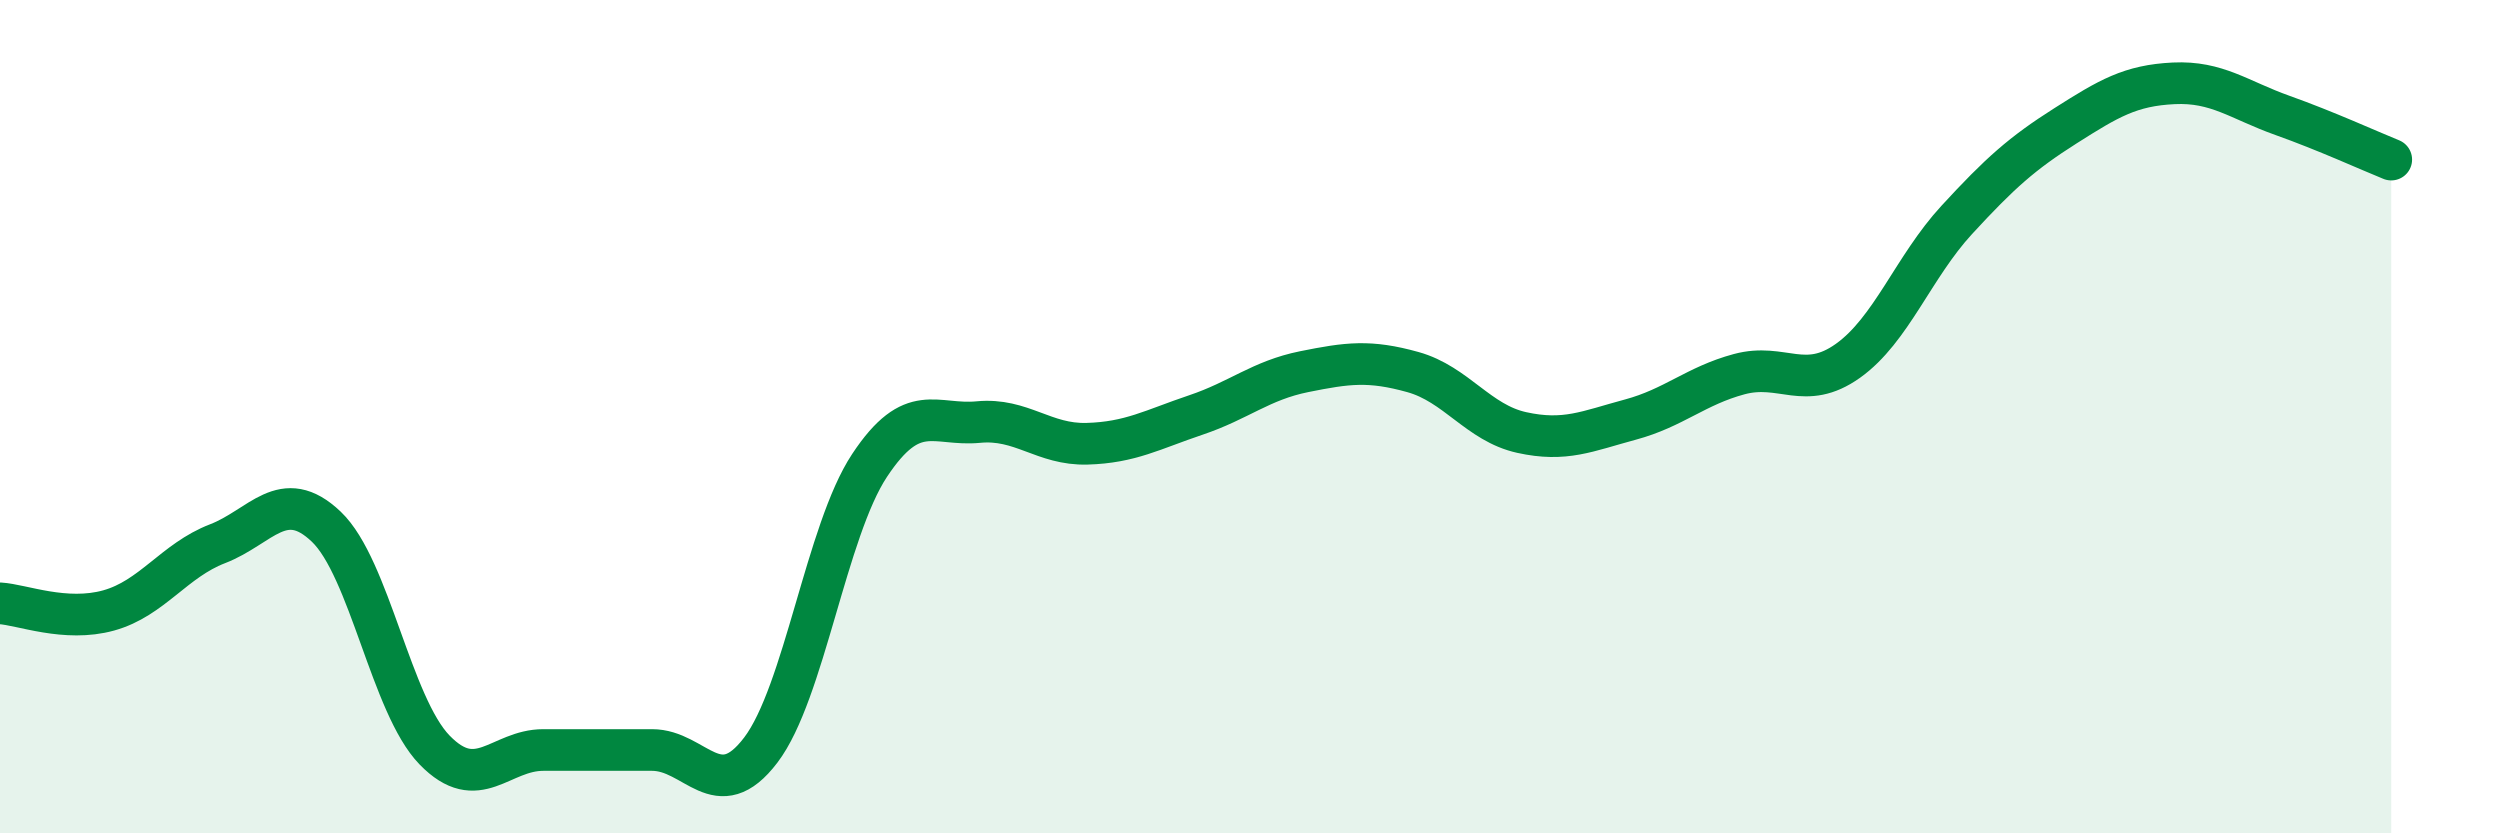 
    <svg width="60" height="20" viewBox="0 0 60 20" xmlns="http://www.w3.org/2000/svg">
      <path
        d="M 0,14.48 C 0.52,14.51 1.57,14.94 2.61,14.65 C 3.65,14.36 4.18,13.45 5.22,13.05 C 6.26,12.65 6.79,11.65 7.83,12.64 C 8.87,13.63 9.39,16.93 10.43,18 C 11.47,19.07 12,18 13.04,18 C 14.08,18 14.61,18 15.65,18 C 16.69,18 17.22,19.37 18.26,18 C 19.3,16.63 19.83,12.74 20.87,11.17 C 21.91,9.6 22.44,10.23 23.48,10.13 C 24.52,10.03 25.05,10.68 26.09,10.65 C 27.13,10.62 27.66,10.31 28.7,9.96 C 29.74,9.61 30.26,9.13 31.3,8.92 C 32.34,8.71 32.87,8.64 33.91,8.93 C 34.95,9.22 35.48,10.15 36.52,10.38 C 37.56,10.61 38.09,10.35 39.13,10.07 C 40.17,9.79 40.7,9.26 41.74,8.98 C 42.78,8.7 43.31,9.4 44.35,8.66 C 45.39,7.92 45.92,6.41 46.96,5.28 C 48,4.15 48.53,3.68 49.57,3.02 C 50.61,2.36 51.13,2.05 52.17,2 C 53.21,1.95 53.74,2.4 54.78,2.77 C 55.82,3.14 56.87,3.62 57.39,3.83L57.39 20L0 20Z"
        fill="#008740"
        opacity="0.1"
        stroke-linecap="round"
        stroke-linejoin="round"
      />
      <path
        d="M 0,14.48 C 0.52,14.51 1.57,14.94 2.61,14.65 C 3.65,14.36 4.18,13.45 5.22,13.05 C 6.26,12.65 6.79,11.65 7.83,12.64 C 8.87,13.63 9.39,16.93 10.43,18 C 11.47,19.07 12,18 13.04,18 C 14.08,18 14.61,18 15.65,18 C 16.69,18 17.22,19.37 18.26,18 C 19.3,16.63 19.83,12.74 20.87,11.17 C 21.91,9.6 22.44,10.23 23.48,10.13 C 24.52,10.03 25.05,10.68 26.09,10.65 C 27.13,10.62 27.66,10.31 28.7,9.96 C 29.74,9.61 30.26,9.13 31.3,8.92 C 32.34,8.71 32.87,8.64 33.91,8.93 C 34.95,9.22 35.48,10.15 36.52,10.38 C 37.56,10.61 38.09,10.35 39.13,10.07 C 40.17,9.79 40.7,9.26 41.74,8.98 C 42.78,8.7 43.31,9.4 44.35,8.66 C 45.39,7.92 45.92,6.41 46.96,5.28 C 48,4.15 48.53,3.68 49.57,3.02 C 50.61,2.36 51.13,2.05 52.17,2 C 53.21,1.95 53.74,2.4 54.78,2.77 C 55.82,3.14 56.87,3.62 57.39,3.83"
        stroke="#008740"
        stroke-width="1"
        fill="none"
        stroke-linecap="round"
        stroke-linejoin="round"
      />
    </svg>
  